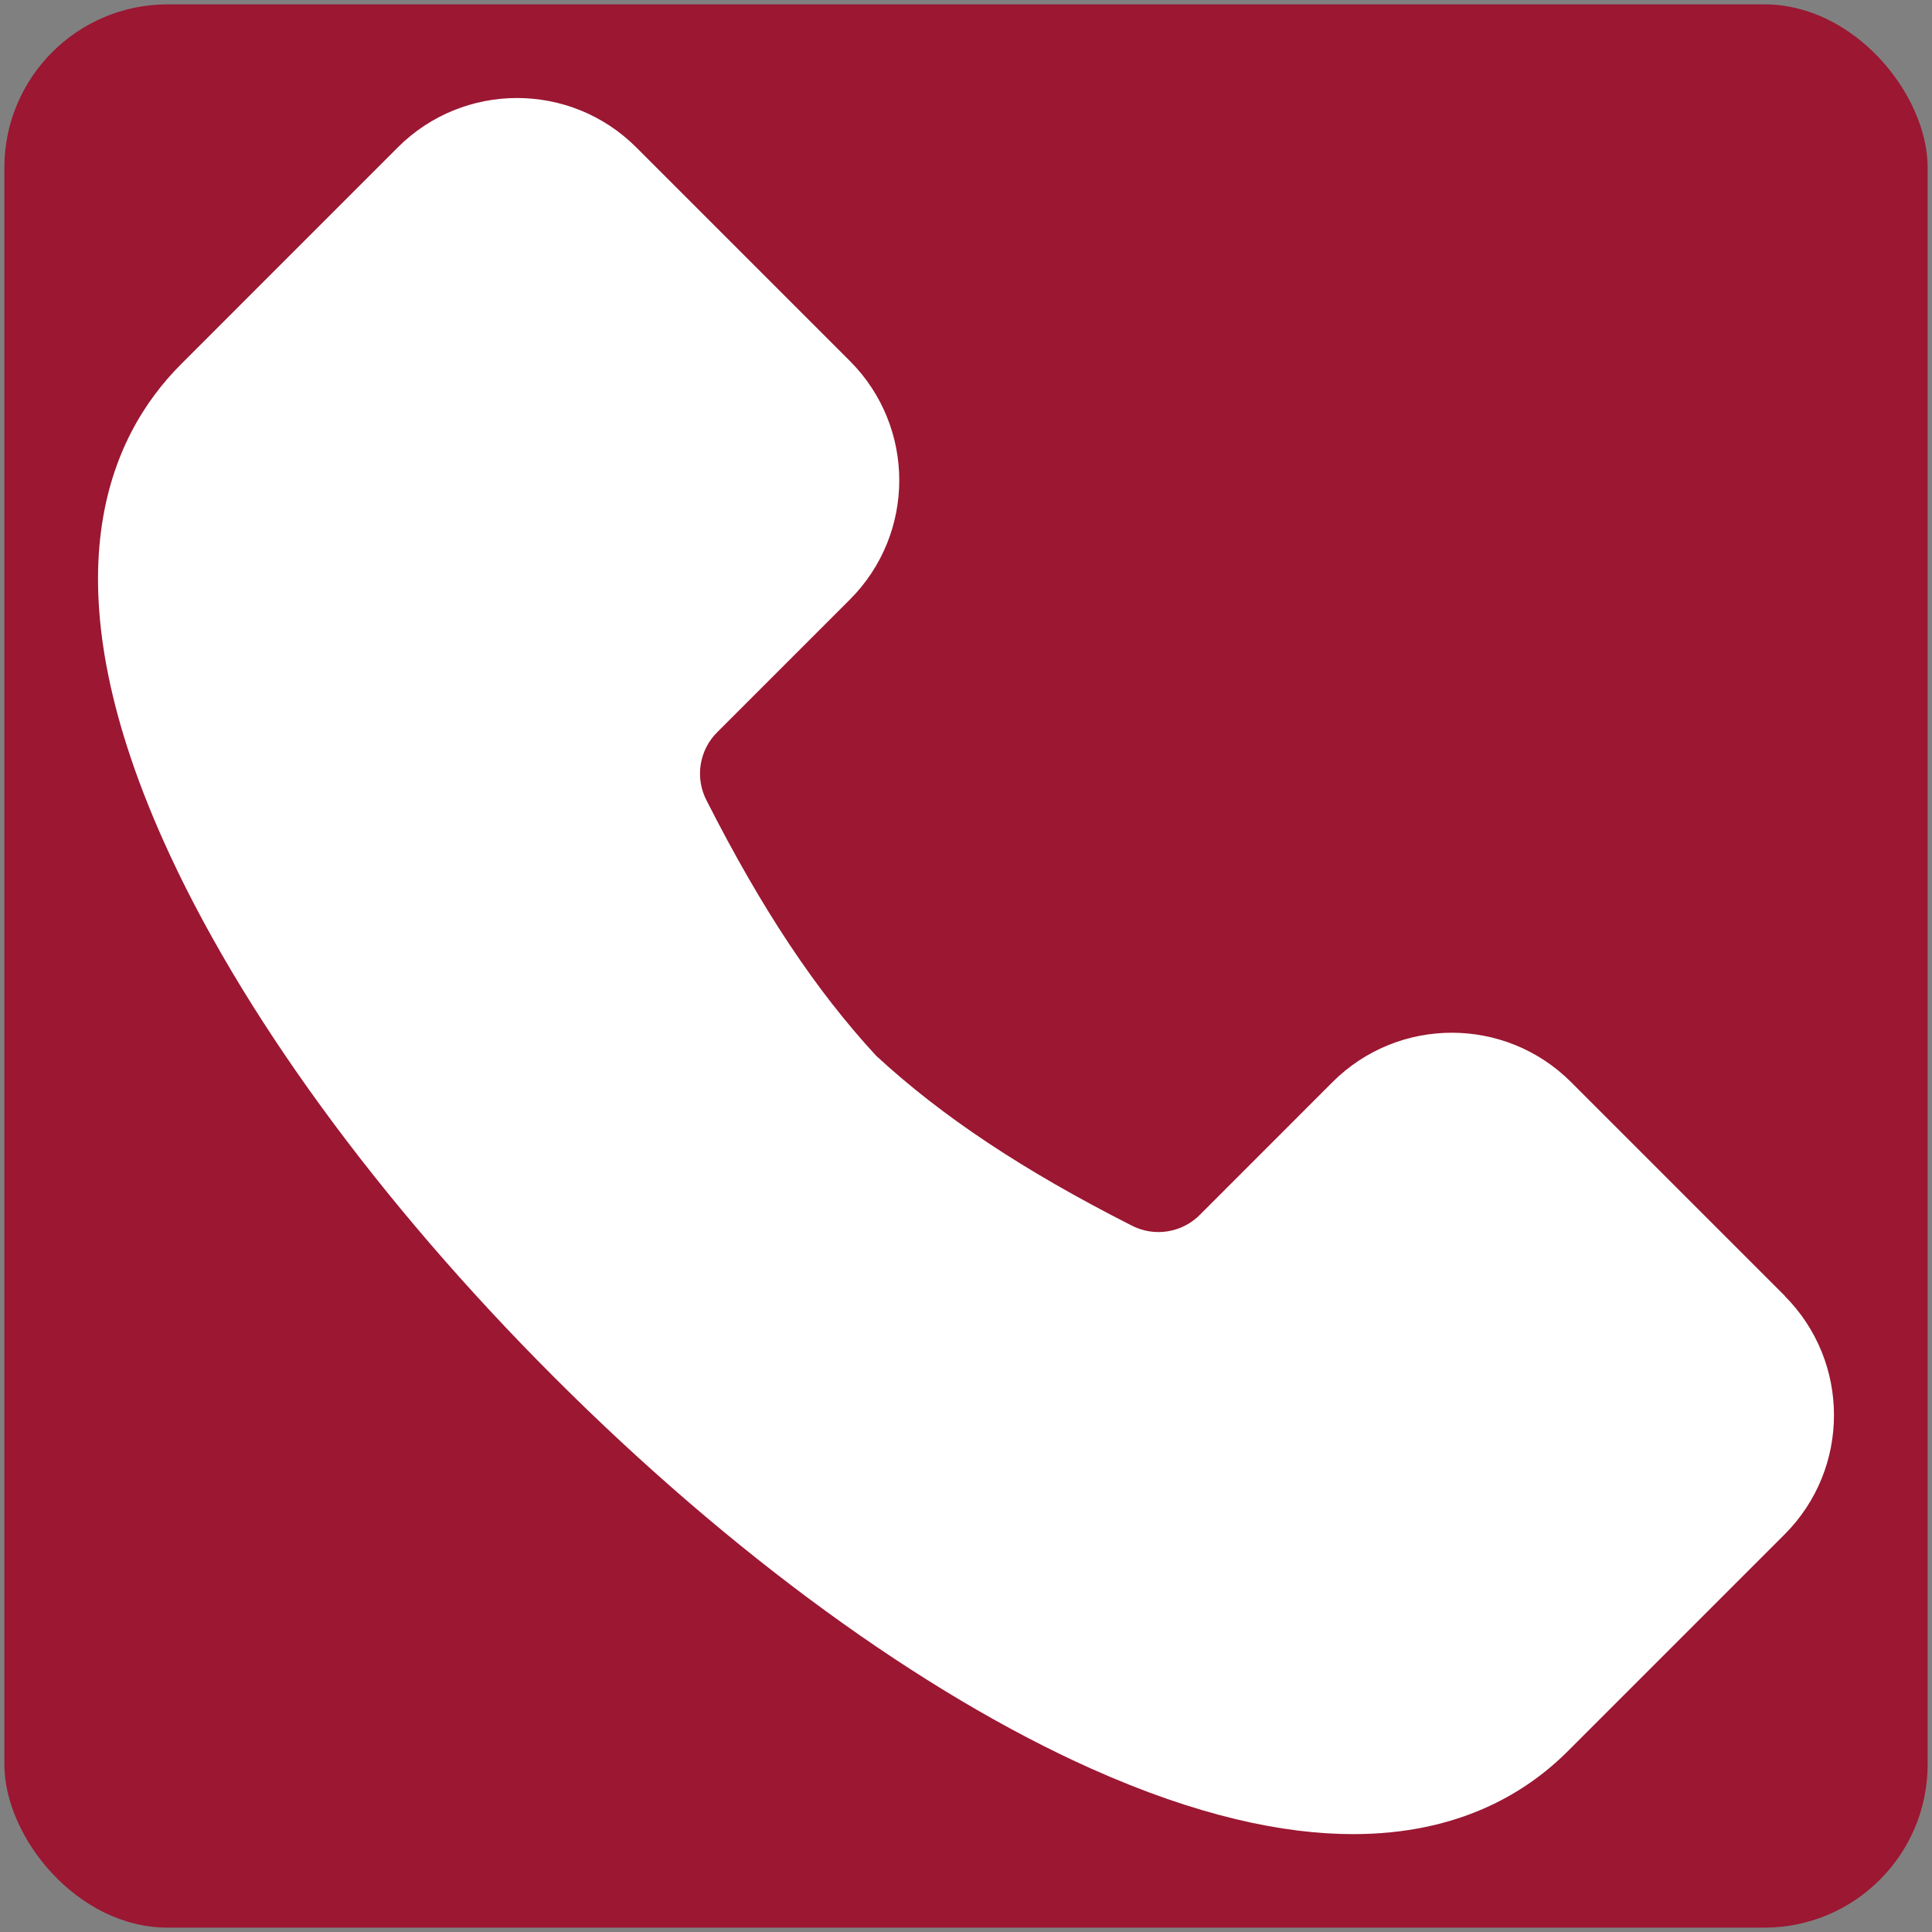 <?xml version="1.0" encoding="UTF-8"?>
<svg xmlns="http://www.w3.org/2000/svg" id="Ebene_1" data-name="Ebene 1" viewBox="0 0 283.46 283.46">
  <rect x="0" y="0" width="283.46" height="283.46" fill="#808080" stroke="none"/>
  <defs>
    <style>
      .cls-1 {
        fill: #9b1732;
      }

      .cls-2 {
        fill: #fff;
        fill-rule: evenodd;
      }
    </style>
  </defs>
  <rect class="cls-1" x=".64" y=".64" width="282.18" height="282.18" rx="23.96" ry="23.96"></rect>
  <path class="cls-2" d="M261.86,190.12l-31.37-31.37c-9.66-9.64-25.3-9.64-34.97,0l-19.38,19.39c-2.66,2.76-6.82,3.42-10.2,1.62-15.87-8.06-27.75-15.96-37.38-24.85-8.89-9.62-16.79-21.51-24.85-37.38-1.8-3.38-1.14-7.55,1.62-10.2l19.38-19.38c9.64-9.66,9.64-25.3,0-34.97l-31.37-31.37c-9.66-9.64-25.3-9.64-34.96,0l-31.82,31.83c-10.67,10.67-19.78,31.45-2.59,69.9,11.16,24.96,31.54,52.94,57.39,78.78,25.85,25.85,53.83,46.23,78.78,57.39,15.51,6.93,28.14,9.59,38.39,9.59,15.17,0,25.14-5.81,31.5-12.17l31.82-31.82c9.64-9.66,9.64-25.3,0-34.97h0Z"></path>
</svg>
